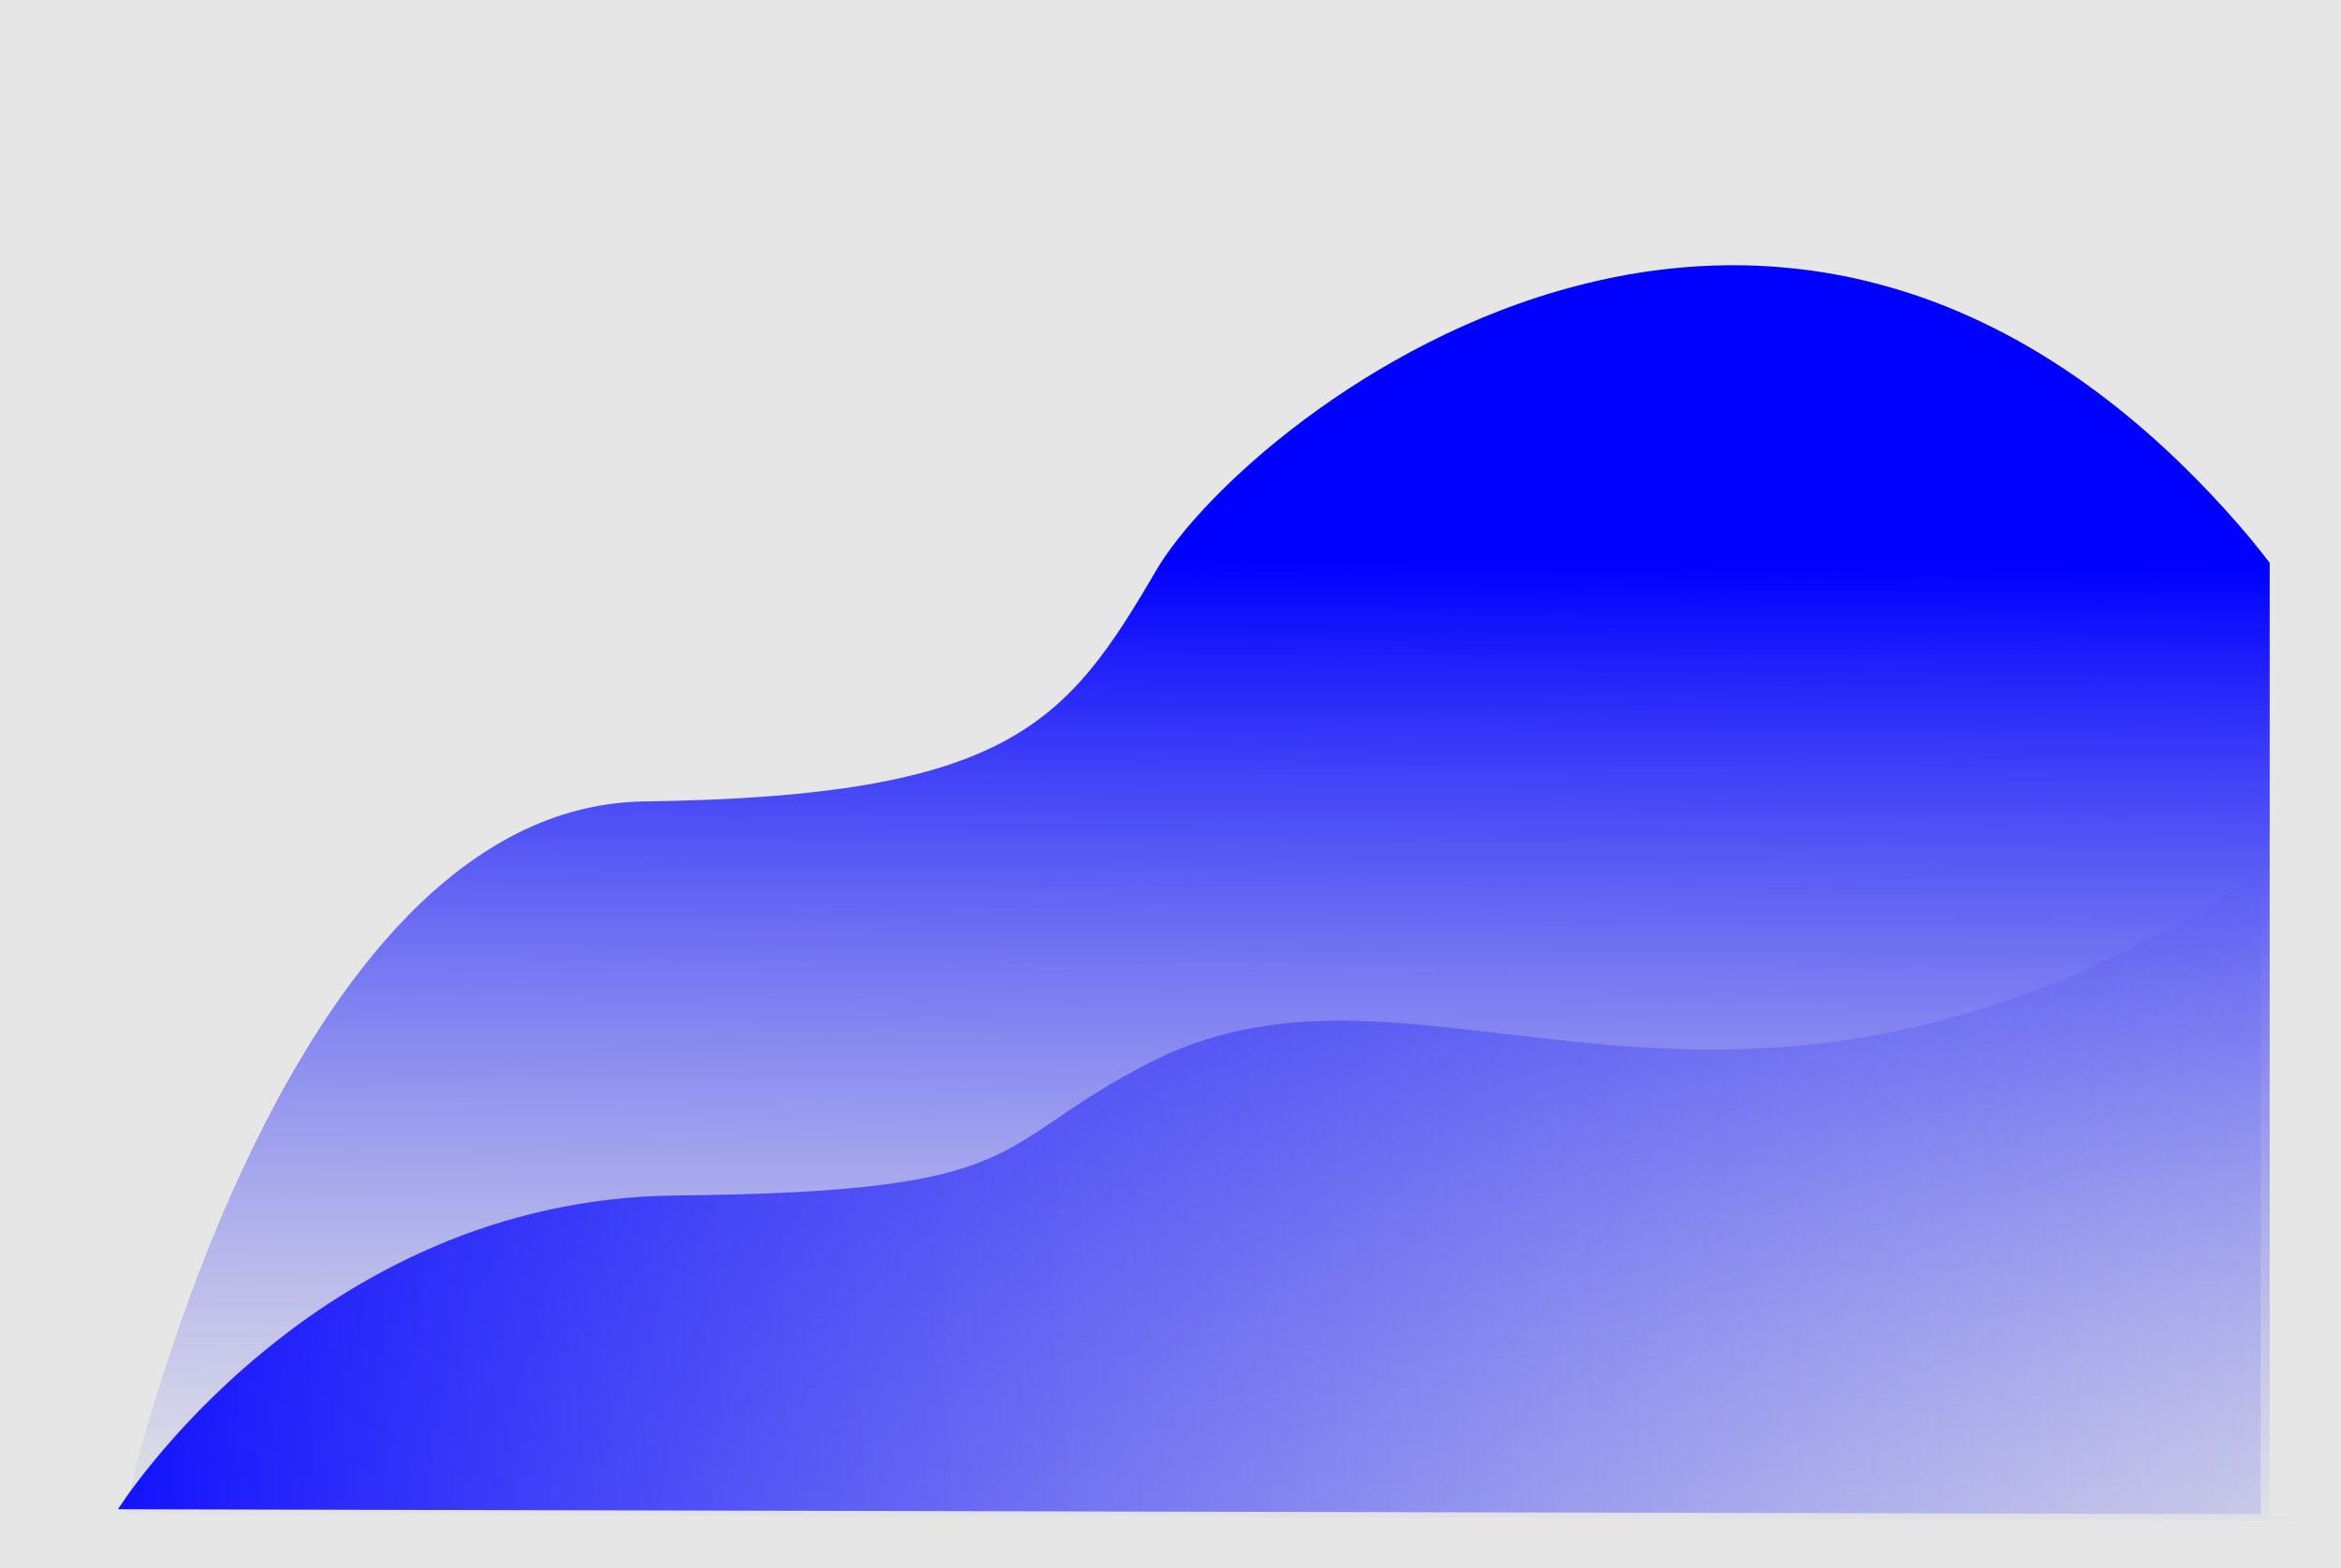 <?xml version="1.0" encoding="UTF-8" standalone="no"?>
<!-- Created with Inkscape (http://www.inkscape.org/) -->

<svg
   width="53.057mm"
   height="35.55mm"
   viewBox="0 0 53.057 35.55"
   version="1.1"
   id="svg1"
   inkscape:export-filename="sourceselect.svg"
   inkscape:export-xdpi="2.5656567"
   inkscape:export-ydpi="2.5656567"
   xmlns:inkscape="http://www.inkscape.org/namespaces/inkscape"
   xmlns:sodipodi="http://sodipodi.sourceforge.net/DTD/sodipodi-0.dtd"
   xmlns:xlink="http://www.w3.org/1999/xlink"
   xmlns="http://www.w3.org/2000/svg"
   xmlns:svg="http://www.w3.org/2000/svg">
  <sodipodi:namedview
     id="namedview1"
     pagecolor="#ffffff"
     bordercolor="#000000"
     borderopacity="0.25"
     inkscape:showpageshadow="2"
     inkscape:pageopacity="0.0"
     inkscape:pagecheckerboard="0"
     inkscape:deskcolor="#d1d1d1"
     inkscape:document-units="mm" />
  <defs
     id="defs1">
    <linearGradient
       id="linearGradient68"
       inkscape:collect="always">
      <stop
         style="stop-color:#ececec;stop-opacity:1;"
         offset="0"
         id="stop68" />
      <stop
         style="stop-color:#ececec;stop-opacity:0;"
         offset="1"
         id="stop69" />
    </linearGradient>
    <linearGradient
       id="linearGradient2"
       inkscape:swatch="gradient"
       xlink:href="#linearGradient68">
      <stop
         style="stop-color:#0000ff;stop-opacity:1"
         offset="0"
         id="stop2" />
      <stop
         style="stop-color:#3133f8;stop-opacity:0.498;"
         offset="0.5"
         id="stop4" />
      <stop
         style="stop-color:#6366f1;stop-opacity:0;"
         offset="1"
         id="stop3" />
    </linearGradient>
    <linearGradient
       inkscape:collect="always"
       xlink:href="#linearGradient2"
       id="linearGradient134"
       gradientTransform="matrix(0.364,0,0,0.192,0.562,0.569)"
       x1="96.832"
       y1="77.616"
       x2="95.507"
       y2="195.114"
       gradientUnits="userSpaceOnUse" />
    <linearGradient
       inkscape:collect="always"
       xlink:href="#linearGradient2"
       id="linearGradient135"
       gradientUnits="userSpaceOnUse"
       gradientTransform="matrix(0.361,0,0,0.133,0.47,11.755)"
       x1="5.359"
       y1="166.424"
       x2="178.259"
       y2="164.491" />
  </defs>
  <g
     inkscape:label="Layer 1"
     inkscape:groupmode="layer"
     id="layer1"
     transform="translate(-3.509,-2.706)">
    <rect
       style="fill:#e6e6e6;stroke-width:0.256"
       id="rect1"
       width="53.057"
       height="35.55"
       x="3.509"
       y="2.706" />
    <path
       d="M 43.069,8.722 C 42.739,8.715 42.413,8.721 42.089,8.738 41.766,8.755 41.446,8.784 41.129,8.823 c -0.317,0.039 -0.63,0.089 -0.939,0.149 -0.309,0.06 -0.615,0.129 -0.916,0.207 -0.301,0.078 -0.598,0.164 -0.89,0.258 -0.292,0.094 -0.58,0.196 -0.862,0.305 -0.282,0.109 -0.56,0.224 -0.832,0.346 -0.272,0.121 -0.538,0.248 -0.798,0.38 -0.261,0.132 -0.515,0.269 -0.764,0.409 -0.248,0.14 -0.491,0.285 -0.726,0.432 -0.236,0.147 -0.465,0.297 -0.687,0.449 -0.222,0.152 -0.436,0.306 -0.644,0.461 -0.415,0.31 -0.8,0.623 -1.152,0.933 -0.352,0.31 -0.672,0.616 -0.955,0.91 -0.283,0.294 -0.531,0.577 -0.739,0.84 -0.104,0.132 -0.199,0.259 -0.283,0.38 -0.084,0.121 -0.158,0.236 -0.222,0.345 -0.254,0.434 -0.496,0.84 -0.742,1.218 -0.123,0.189 -0.246,0.371 -0.373,0.546 -0.126,0.175 -0.255,0.344 -0.389,0.505 -0.134,0.162 -0.272,0.316 -0.417,0.464 -0.145,0.148 -0.296,0.289 -0.456,0.424 -0.16,0.135 -0.328,0.262 -0.506,0.383 -0.179,0.121 -0.367,0.236 -0.568,0.344 -0.201,0.108 -0.414,0.209 -0.642,0.304 -0.227,0.095 -0.469,0.184 -0.727,0.266 -0.258,0.082 -0.531,0.158 -0.823,0.227 -0.292,0.069 -0.602,0.132 -0.931,0.189 -0.329,0.057 -0.678,0.106 -1.05,0.15 -0.371,0.044 -0.764,0.082 -1.181,0.113 -0.417,0.031 -0.857,0.057 -1.322,0.076 -0.466,0.019 -0.957,0.032 -1.475,0.039 -0.259,0.004 -0.514,0.023 -0.764,0.056 -0.25,0.034 -0.495,0.081 -0.736,0.143 -0.241,0.062 -0.477,0.137 -0.708,0.225 -0.232,0.088 -0.459,0.189 -0.681,0.301 -0.222,0.112 -0.44,0.236 -0.654,0.371 -0.213,0.135 -0.422,0.28 -0.627,0.435 -0.204,0.155 -0.404,0.32 -0.6,0.493 -0.196,0.173 -0.387,0.356 -0.574,0.546 -0.187,0.19 -0.369,0.387 -0.547,0.592 -0.178,0.204 -0.352,0.416 -0.521,0.633 -0.169,0.217 -0.334,0.44 -0.495,0.668 -0.161,0.228 -0.318,0.46 -0.47,0.696 -0.152,0.236 -0.3,0.477 -0.444,0.72 -0.144,0.243 -0.284,0.489 -0.42,0.736 -0.271,0.496 -0.527,0.999 -0.765,1.502 C 8.872,29.495 8.65,29.998 8.443,30.493 8.236,30.987 8.045,31.474 7.87,31.945 7.695,32.416 7.535,32.871 7.391,33.302 7.246,33.734 7.117,34.141 7.003,34.518 6.775,35.27 6.606,35.897 6.495,36.336 6.383,36.775 6.328,37.025 6.328,37.025 L 55.344,37.187 V 37.087 H 54.95 V 15.465 C 54.768,15.238 54.587,14.999 54.404,14.786 54.062,14.386 53.719,14.01 53.374,13.656 53.029,13.302 52.684,12.97 52.337,12.659 51.99,12.348 51.642,12.059 51.295,11.79 50.947,11.521 50.598,11.272 50.25,11.042 49.902,10.813 49.554,10.602 49.206,10.41 48.858,10.218 48.51,10.044 48.163,9.888 47.817,9.731 47.471,9.592 47.126,9.469 46.781,9.347 46.437,9.241 46.095,9.15 45.753,9.059 45.413,8.983 45.074,8.922 44.736,8.861 44.399,8.815 44.064,8.782 43.73,8.749 43.398,8.729 43.069,8.722 Z"
       style="fill:url(#linearGradient134);fill-rule:evenodd;stroke-width:0.265"
       id="path136" />
    <path
       d="m 54.747,22.496 c -0.352,0.231 -0.702,0.452 -1.045,0.658 -0.37,0.222 -0.734,0.431 -1.093,0.626 -0.359,0.195 -0.713,0.377 -1.063,0.547 -0.349,0.17 -0.694,0.328 -1.034,0.474 -0.34,0.146 -0.675,0.28 -1.006,0.404 -0.331,0.124 -0.657,0.237 -0.978,0.34 -0.322,0.103 -0.639,0.196 -0.952,0.28 -0.313,0.084 -0.621,0.158 -0.926,0.224 -0.305,0.066 -0.605,0.124 -0.902,0.174 -0.297,0.05 -0.589,0.092 -0.878,0.127 -0.289,0.035 -0.574,0.063 -0.855,0.085 -0.281,0.022 -0.56,0.038 -0.834,0.049 -0.549,0.021 -1.084,0.021 -1.606,0.005 -0.522,-0.016 -1.032,-0.048 -1.531,-0.088 -0.499,-0.041 -0.986,-0.09 -1.463,-0.144 -0.477,-0.053 -0.945,-0.109 -1.404,-0.163 -0.459,-0.053 -0.909,-0.104 -1.352,-0.145 -0.443,-0.041 -0.877,-0.073 -1.306,-0.09 -0.429,-0.017 -0.852,-0.018 -1.27,0.002 -0.209,0.01 -0.417,0.025 -0.624,0.047 -0.207,0.022 -0.412,0.049 -0.617,0.084 -0.205,0.035 -0.409,0.076 -0.612,0.126 -0.203,0.049 -0.405,0.106 -0.607,0.171 -0.202,0.065 -0.403,0.139 -0.604,0.222 -0.201,0.083 -0.401,0.175 -0.601,0.277 -0.468,0.239 -0.859,0.464 -1.2,0.675 -0.341,0.211 -0.633,0.409 -0.903,0.592 -0.27,0.183 -0.52,0.353 -0.776,0.508 -0.128,0.078 -0.258,0.152 -0.393,0.222 -0.135,0.07 -0.275,0.137 -0.424,0.201 -0.149,0.063 -0.307,0.123 -0.477,0.179 -0.17,0.056 -0.352,0.109 -0.55,0.158 -0.198,0.049 -0.412,0.094 -0.645,0.136 -0.233,0.042 -0.485,0.08 -0.761,0.114 -0.55,0.069 -1.192,0.123 -1.953,0.162 -0.761,0.039 -1.642,0.064 -2.67,0.074 -0.257,0.002 -0.51,0.011 -0.76,0.027 -0.25,0.016 -0.495,0.038 -0.737,0.066 -0.242,0.028 -0.481,0.061 -0.715,0.101 -0.235,0.039 -0.465,0.084 -0.692,0.134 -0.454,0.1 -0.893,0.22 -1.317,0.357 -0.424,0.137 -0.832,0.291 -1.225,0.459 -0.393,0.168 -0.77,0.349 -1.132,0.54 -0.362,0.191 -0.708,0.392 -1.039,0.6 -0.33,0.208 -0.645,0.422 -0.944,0.64 C 9.974,32.951 9.691,33.173 9.424,33.394 9.157,33.615 8.906,33.836 8.672,34.053 8.437,34.271 8.219,34.484 8.017,34.691 7.613,35.105 7.275,35.49 7.003,35.821 c -0.272,0.33 -0.477,0.605 -0.614,0.798 -0.137,0.193 -0.206,0.303 -0.206,0.303 l 48.563,0.112 z"
       style="fill:url(#linearGradient135);fill-opacity:1;fill-rule:evenodd;stroke-width:0.219"
       id="path137" />
  </g>
</svg>
